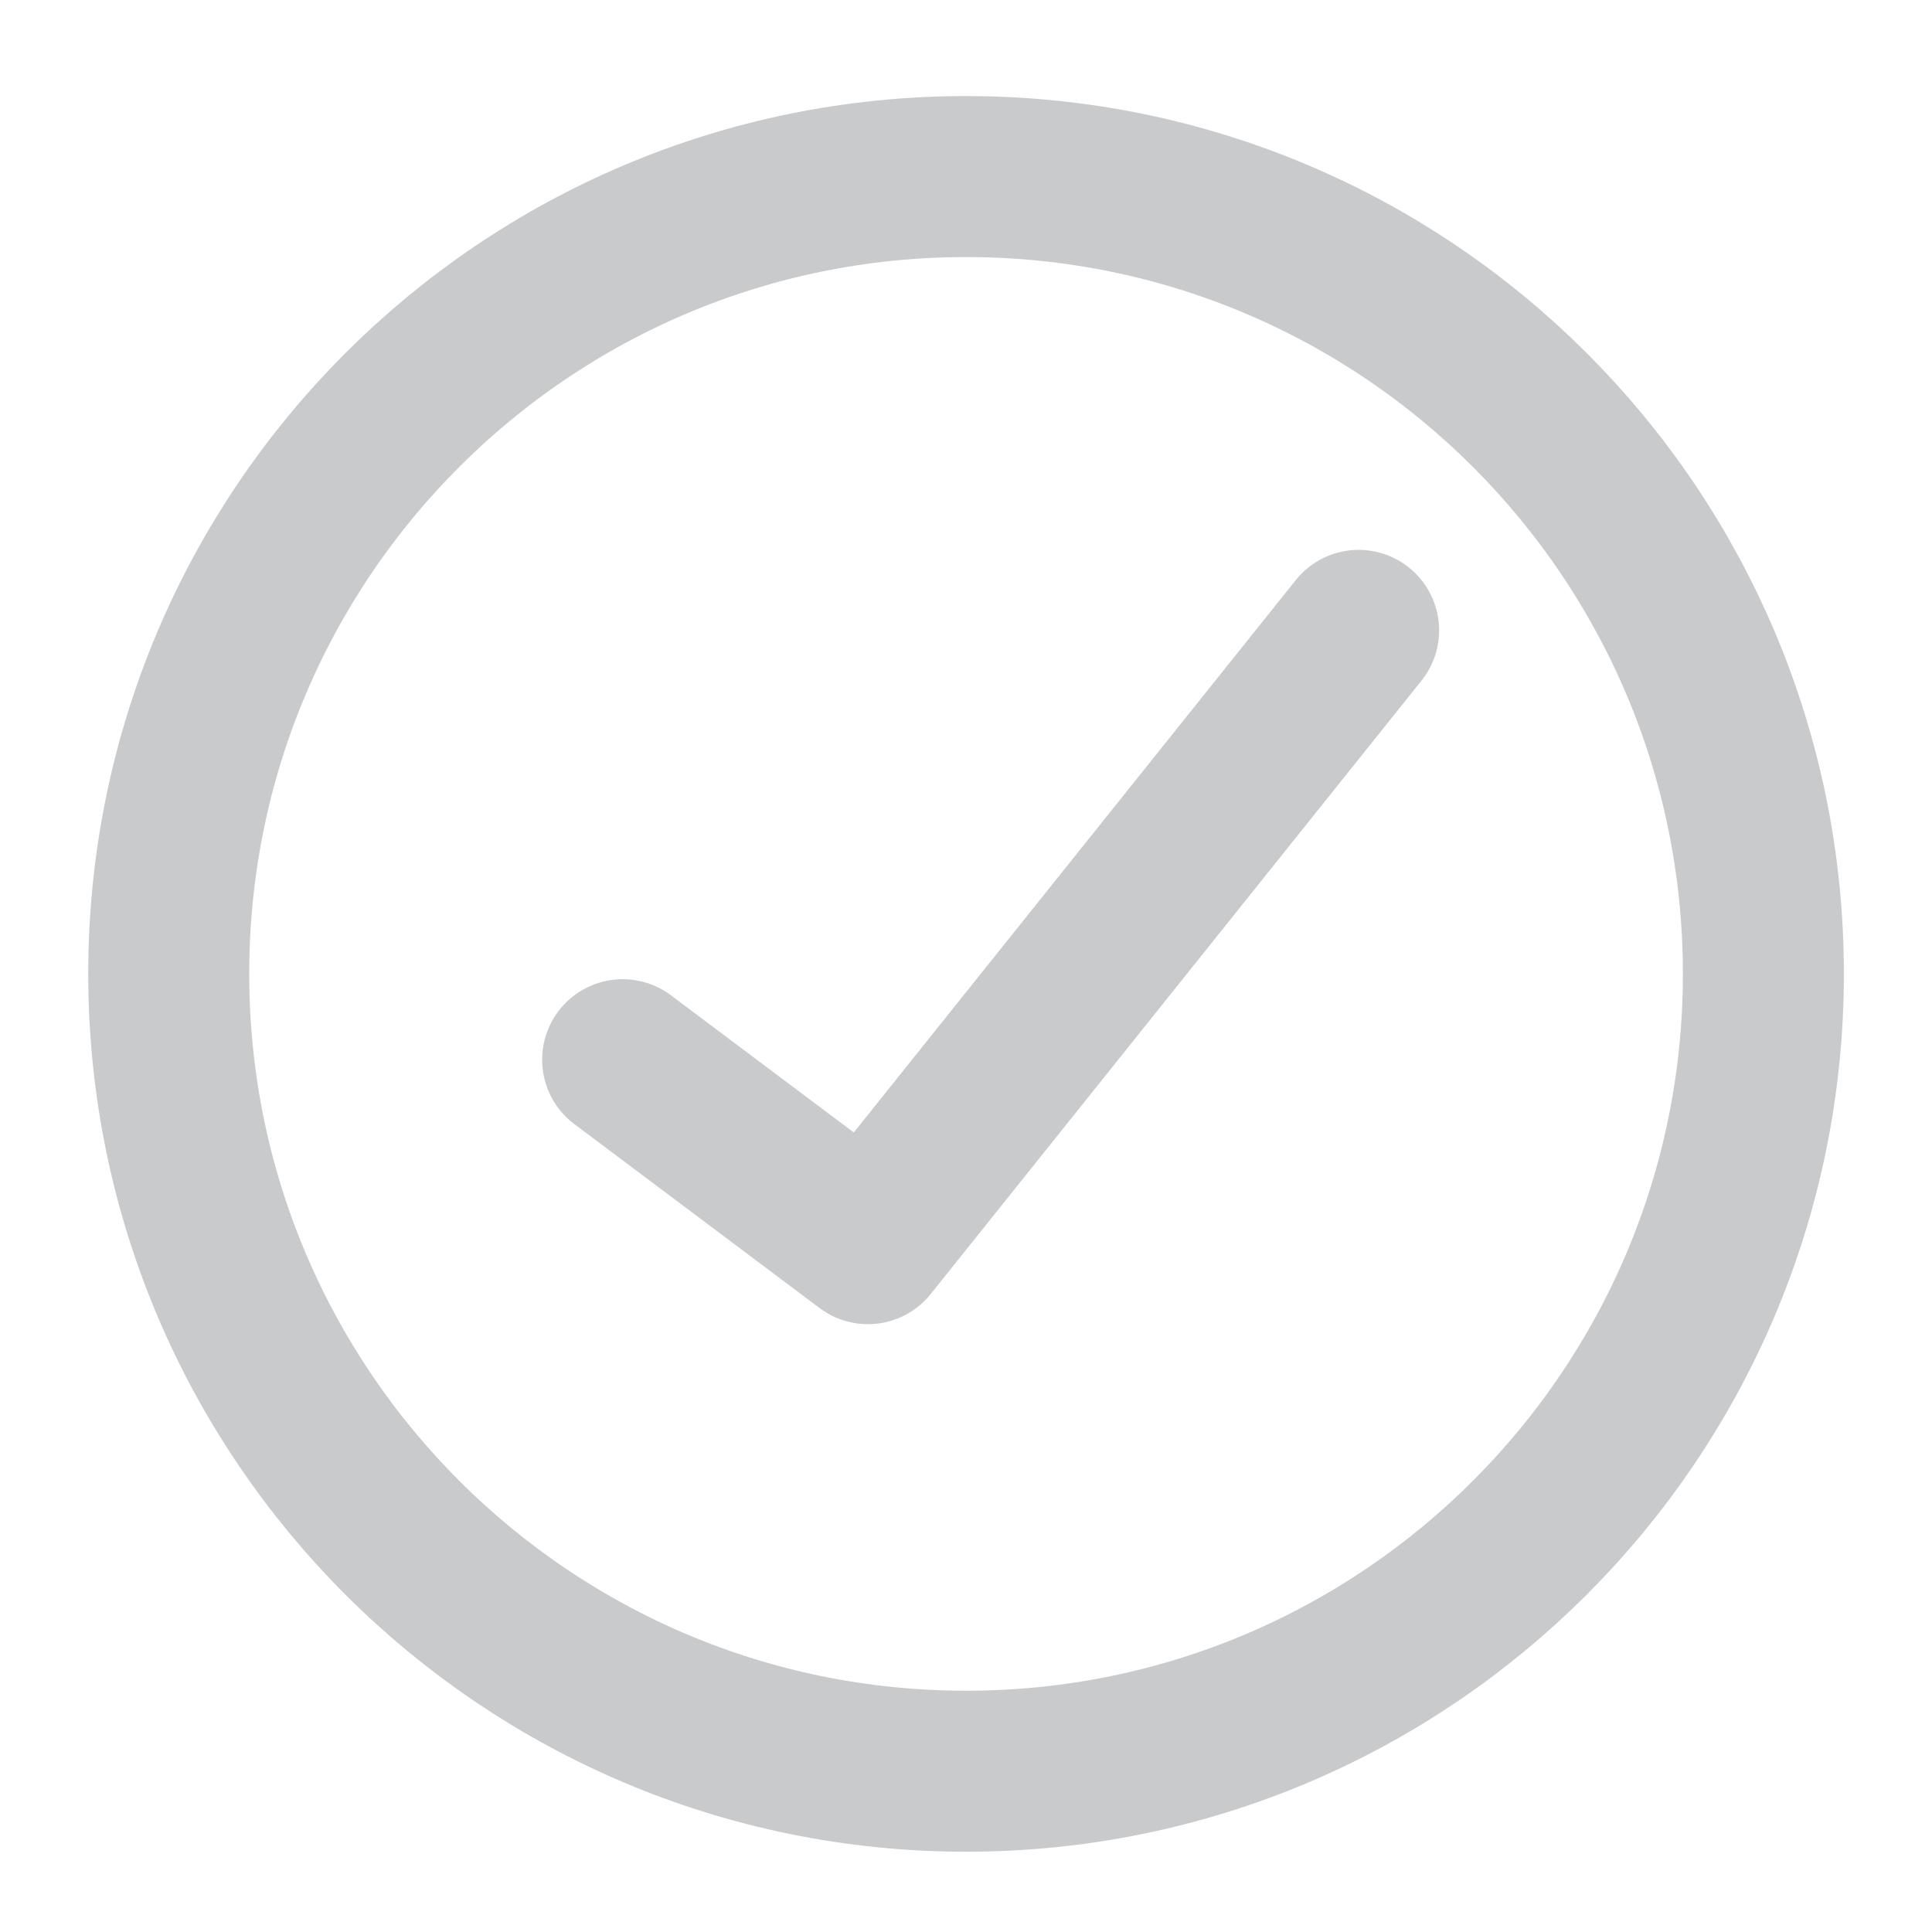 <svg width="18" height="18" viewBox="0 0 18 18" fill="none" xmlns="http://www.w3.org/2000/svg">
<path d="M9.001 16.502C13.104 16.502 16.429 13.176 16.429 9.073C16.429 4.97 13.104 1.645 9.001 1.645C4.898 1.645 1.572 4.97 1.572 9.073C1.572 13.176 4.898 16.502 9.001 16.502Z" stroke="#C9CACC" stroke-width="1.5" stroke-linecap="round" stroke-linejoin="round"/>
<path d="M12.658 5.873L8.086 11.587L5.801 9.873" stroke="#C9CACC" stroke-width="1.5" stroke-linecap="round" stroke-linejoin="round"/>
</svg>

